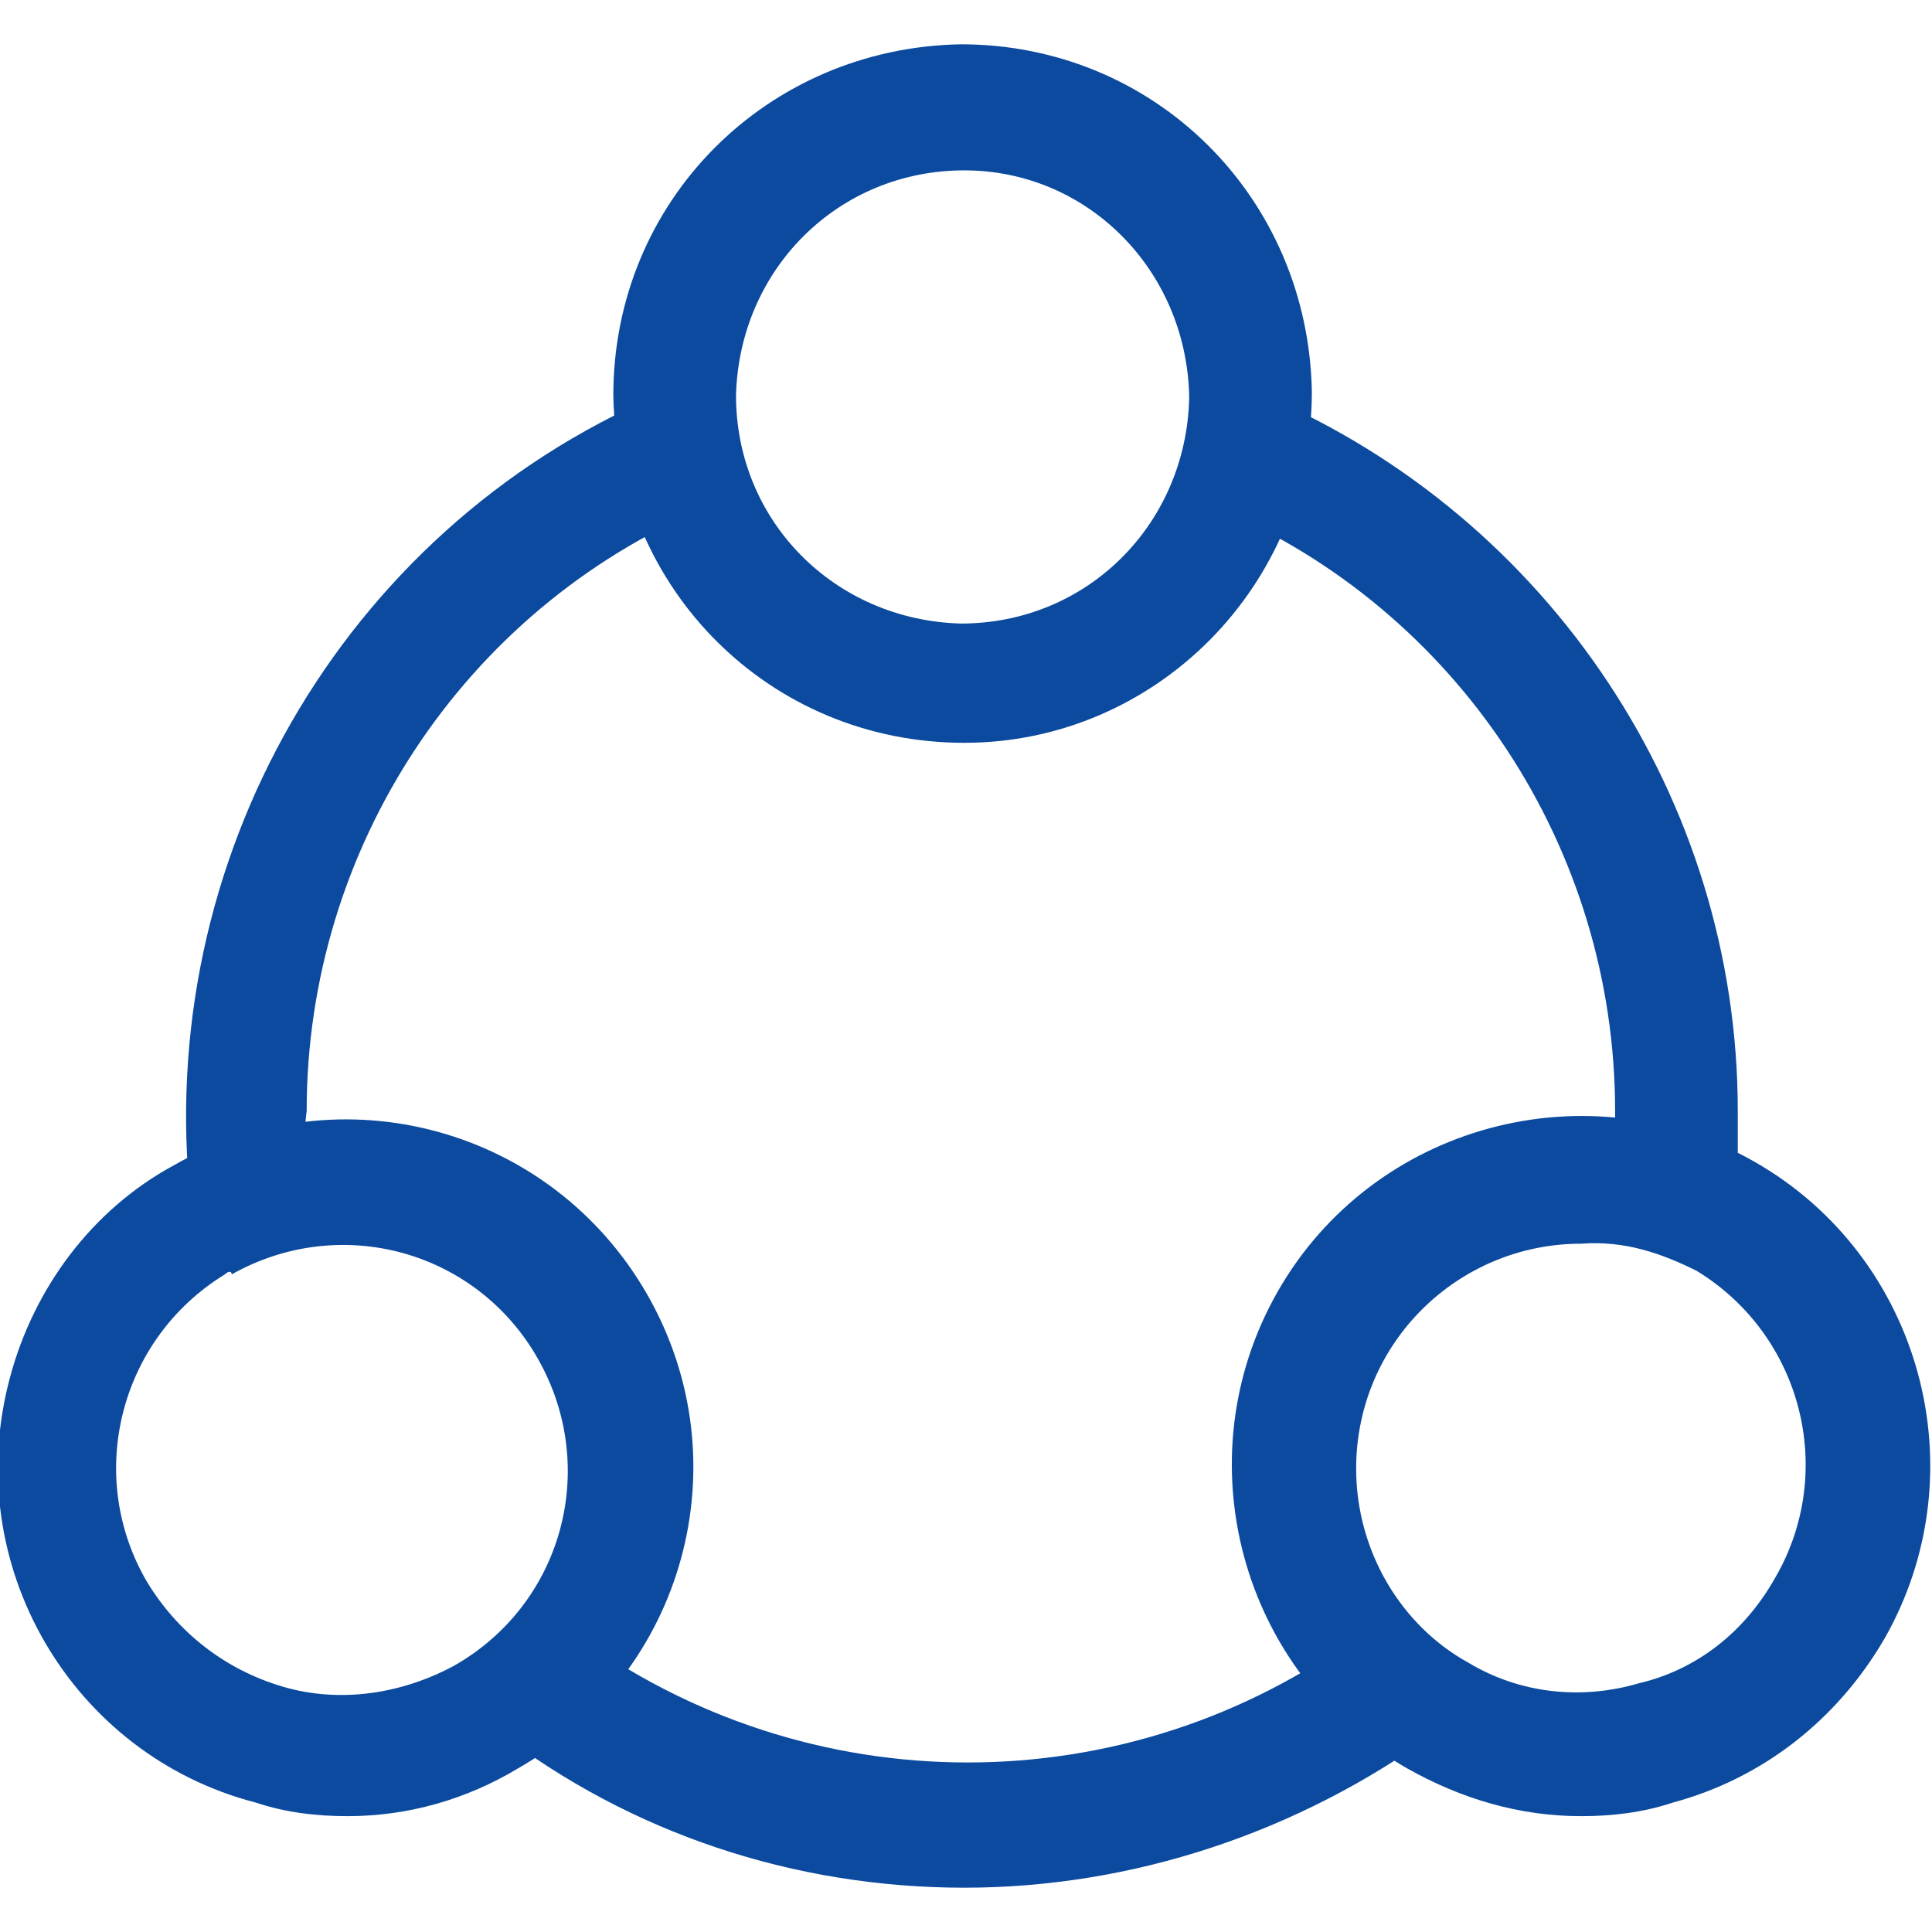 <?xml version="1.0" encoding="utf-8"?>
<!-- Generator: Adobe Illustrator 25.0.0, SVG Export Plug-In . SVG Version: 6.00 Build 0)  -->
<svg version="1.1" id="图层_1" xmlns="http://www.w3.org/2000/svg" xmlns:xlink="http://www.w3.org/1999/xlink" x="0px" y="0px"
	 viewBox="0 0 56.7 56.7" style="enable-background:new 0 0 56.7 56.7;" xml:space="preserve">
<style type="text/css">
	.st0{fill:#0B4A9E;}
</style>
<g>
	<path class="st0" d="M5.6,35.3C4.5,25.3,10,15.6,19.3,11.6l1.4,3.3c-7.1,3-11.7,10-11.7,17.7c-0.1,0.8-0.1,1.5,0,2.3
		C9.1,34.9,5.6,35.3,5.6,35.3z M28.3,55.4c-5,0-9.8-1.6-13.7-4.6l2.2-2.9c6.9,5.1,16.3,5.1,23.2,0l2.2,2.9
		C38.1,53.8,33.2,55.4,28.3,55.4z M51,34.9l-3.6-0.4v-1.9c0-7.7-4.6-14.7-11.7-17.7l1.4-3.3c8.4,3.6,13.9,11.9,13.9,21
		C51,33.4,51,34.1,51,34.9L51,34.9L51,34.9z M28.3,21.8c-5.7,0-10.2-4.5-10.3-10.2c0-5.7,4.5-10.2,10.2-10.3
		c5.7,0,10.2,4.5,10.3,10.2v0C38.5,17.2,33.9,21.8,28.3,21.8z M28.3,5c-3.7,0-6.6,2.9-6.7,6.6c0,3.7,2.9,6.6,6.6,6.7
		c3.7,0,6.6-2.9,6.7-6.6v-0.1C34.8,7.9,31.9,5,28.3,5z M10.2,53.3c-0.9,0-1.8-0.1-2.7-0.4c-5.4-1.4-8.7-7-7.2-12.5
		c0.7-2.6,2.4-4.9,4.8-6.2c4.9-2.8,11.1-1.1,13.9,3.8s1.1,11.1-3.8,13.9C13.7,52.8,12,53.3,10.2,53.3z M6.6,37.4
		c-3.1,1.9-4.1,5.9-2.3,9c0.9,1.5,2.3,2.6,4,3.1c1.7,0.5,3.5,0.2,5-0.6c3.2-1.8,4.3-5.8,2.5-9c0,0,0,0,0,0c-1.8-3.2-5.8-4.3-9-2.5
		C6.8,37.3,6.7,37.3,6.6,37.4z M46.4,53.3c-1.8,0-3.5-0.5-5.1-1.4c-4.9-2.8-6.6-9.1-3.8-14c2.8-4.9,9.1-6.6,14-3.8s6.6,9.1,3.8,14
		c-1.4,2.4-3.6,4.1-6.2,4.8C48.2,53.2,47.3,53.3,46.4,53.3z M46.4,36.5c-3.6,0-6.6,2.9-6.6,6.6c0,2.4,1.3,4.6,3.3,5.7
		c1.5,0.9,3.3,1.1,5,0.6c1.7-0.4,3.1-1.5,4-3.1c1.8-3.1,0.8-7.1-2.3-9C48.8,36.8,47.7,36.4,46.4,36.5z"/>
</g>
</svg>
